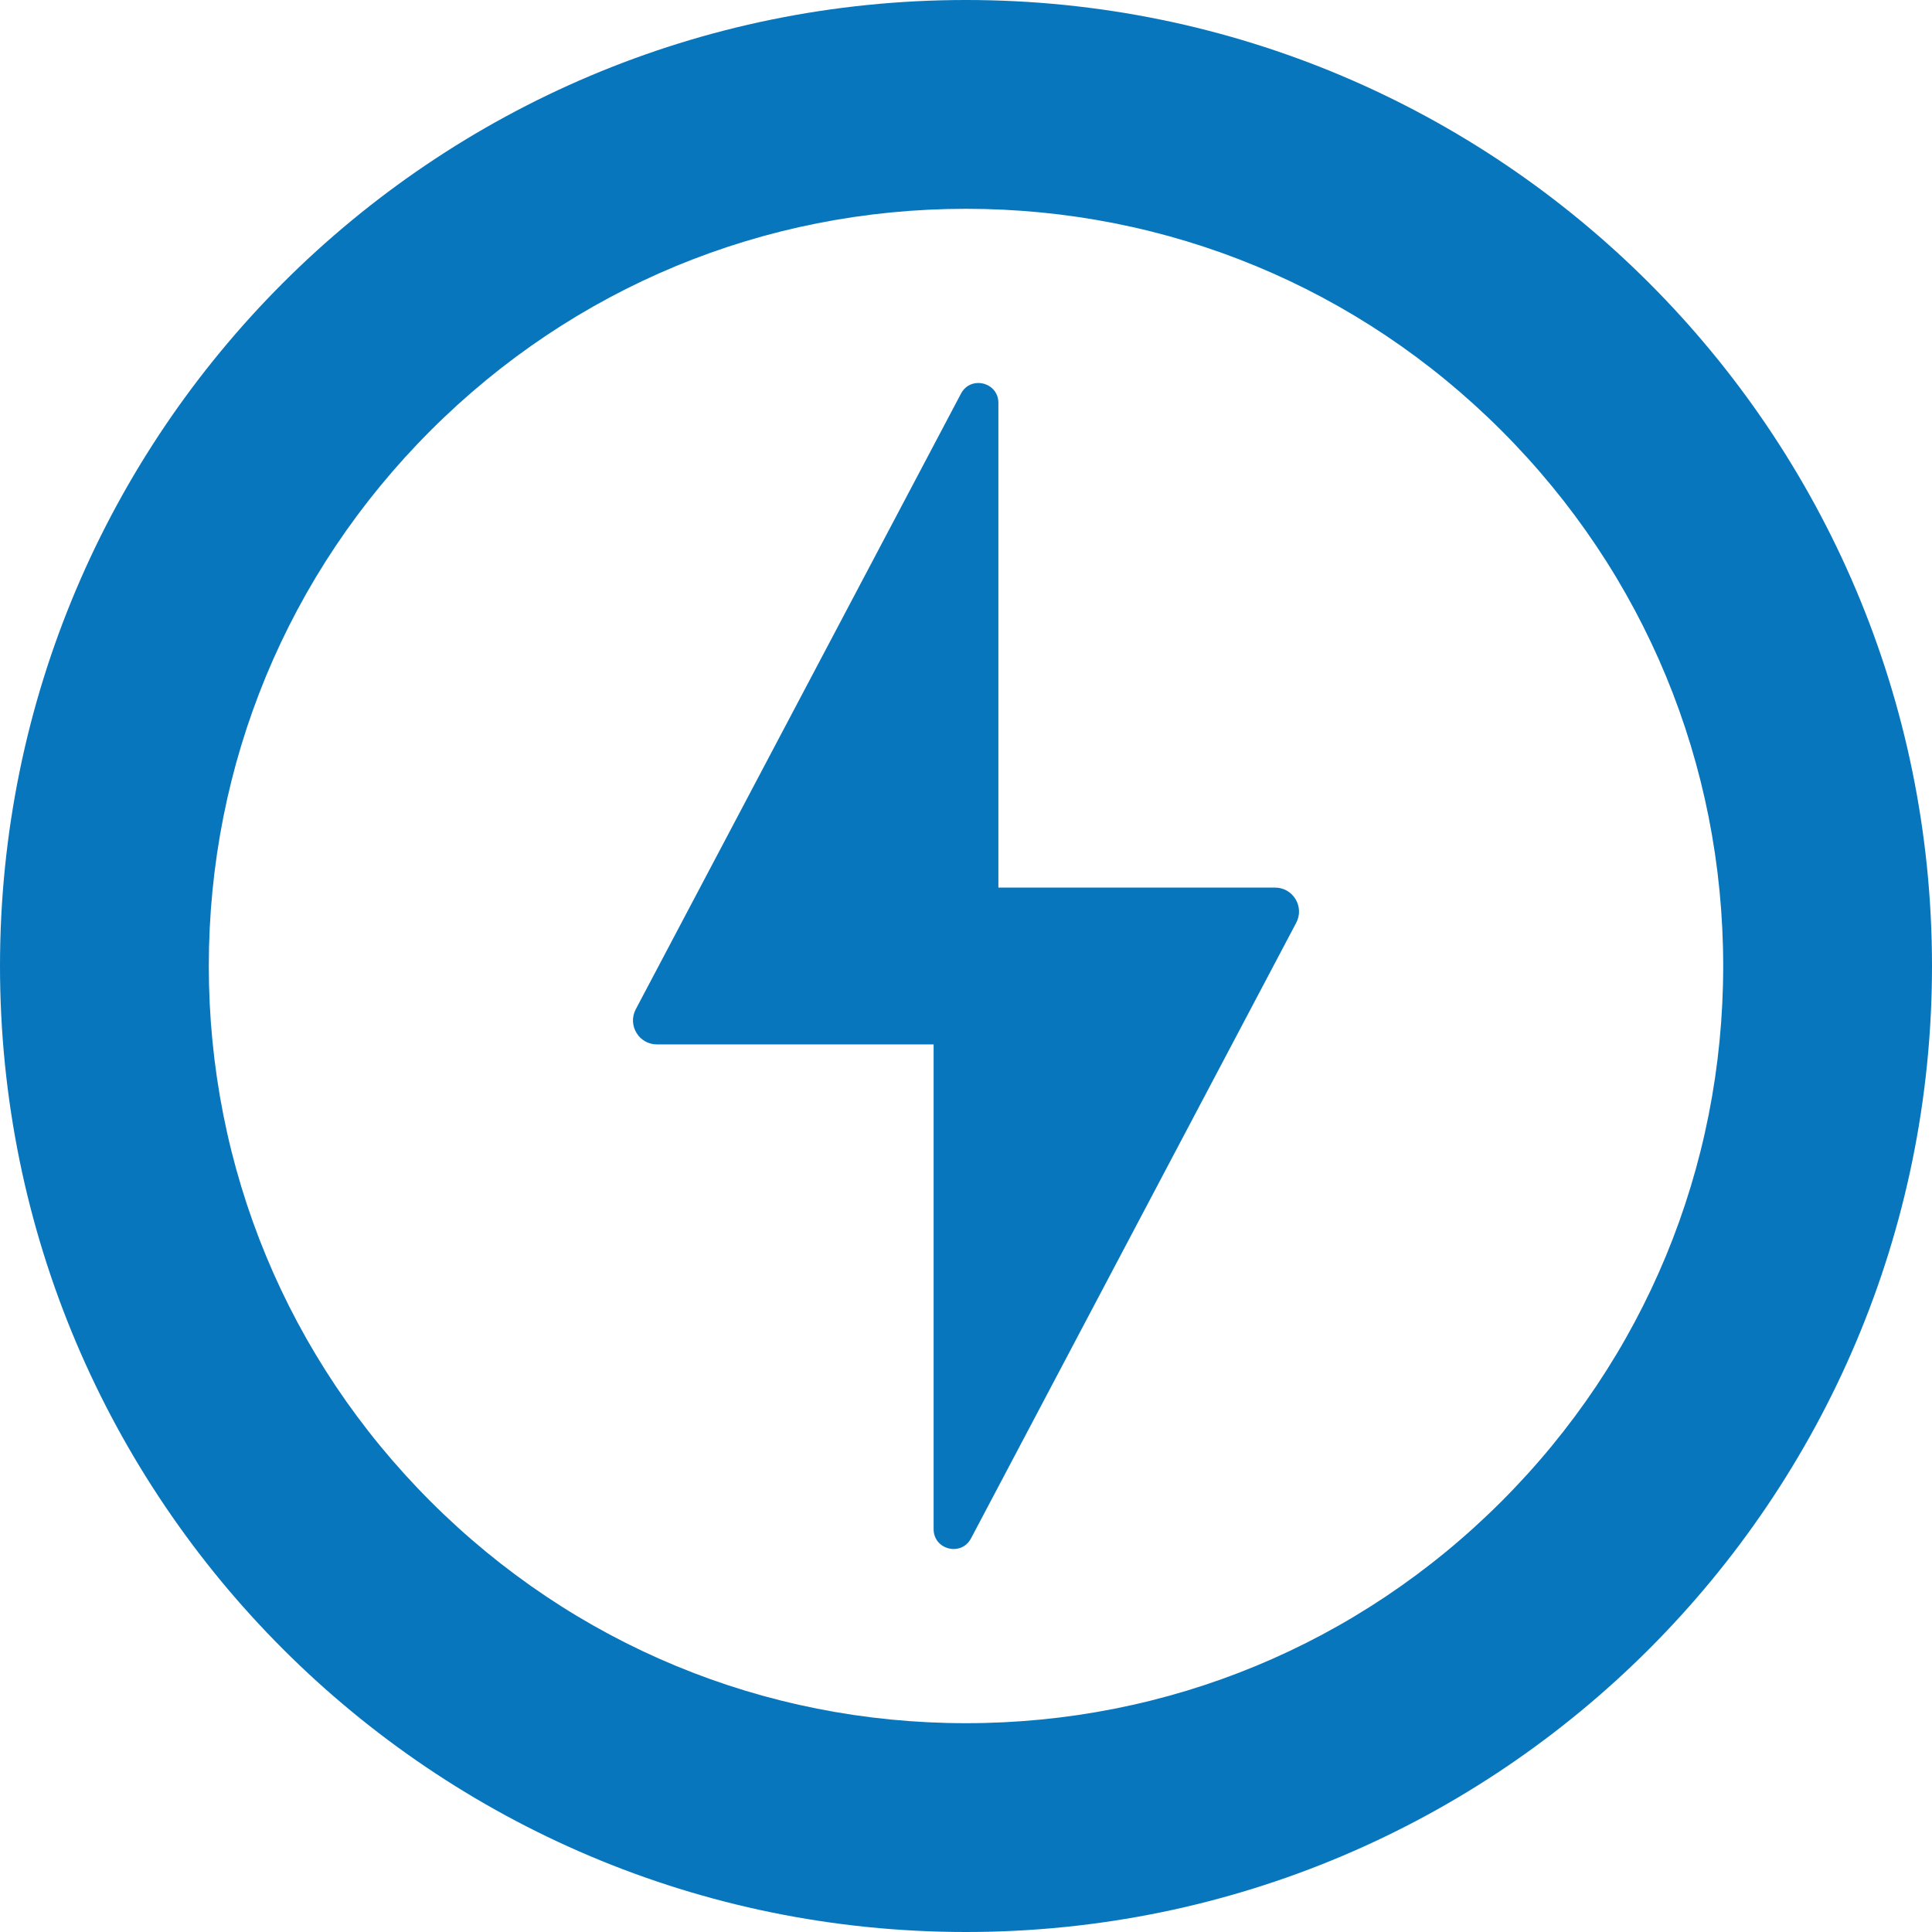 <?xml version="1.0" encoding="UTF-8"?>
<svg data-bbox="0 0 247.6 247.6" viewBox="0 0 247.6 247.6" xmlns="http://www.w3.org/2000/svg" data-type="color">
    <g>
        <path d="M123.8 26.76c25.92 0 50.29 10.09 68.62 28.42s28.42 42.7 28.42 68.62-10.09 50.29-28.42 68.62-42.7 28.42-68.62 28.42-50.29-10.09-68.62-28.42-28.42-42.7-28.42-68.62 10.09-50.29 28.42-68.62 42.7-28.42 68.62-28.42m0-26.76C55.43 0 0 55.43 0 123.8s55.43 123.8 123.8 123.8 123.8-55.43 123.8-123.8S192.17 0 123.8 0" fill="#0876bd" data-color="1"/>
        <path d="M163.4 113.75h-35.45V51.63c0-2.65-3.55-3.53-4.79-1.19l-41.68 78.9c-1.08 2.05.4 4.51 2.72 4.51h35.45v62.12c0 2.65 3.55 3.53 4.79 1.19l41.68-78.9c1.08-2.05-.4-4.51-2.72-4.51" fill="#0876bd" data-color="1"/>
    </g>
</svg>
